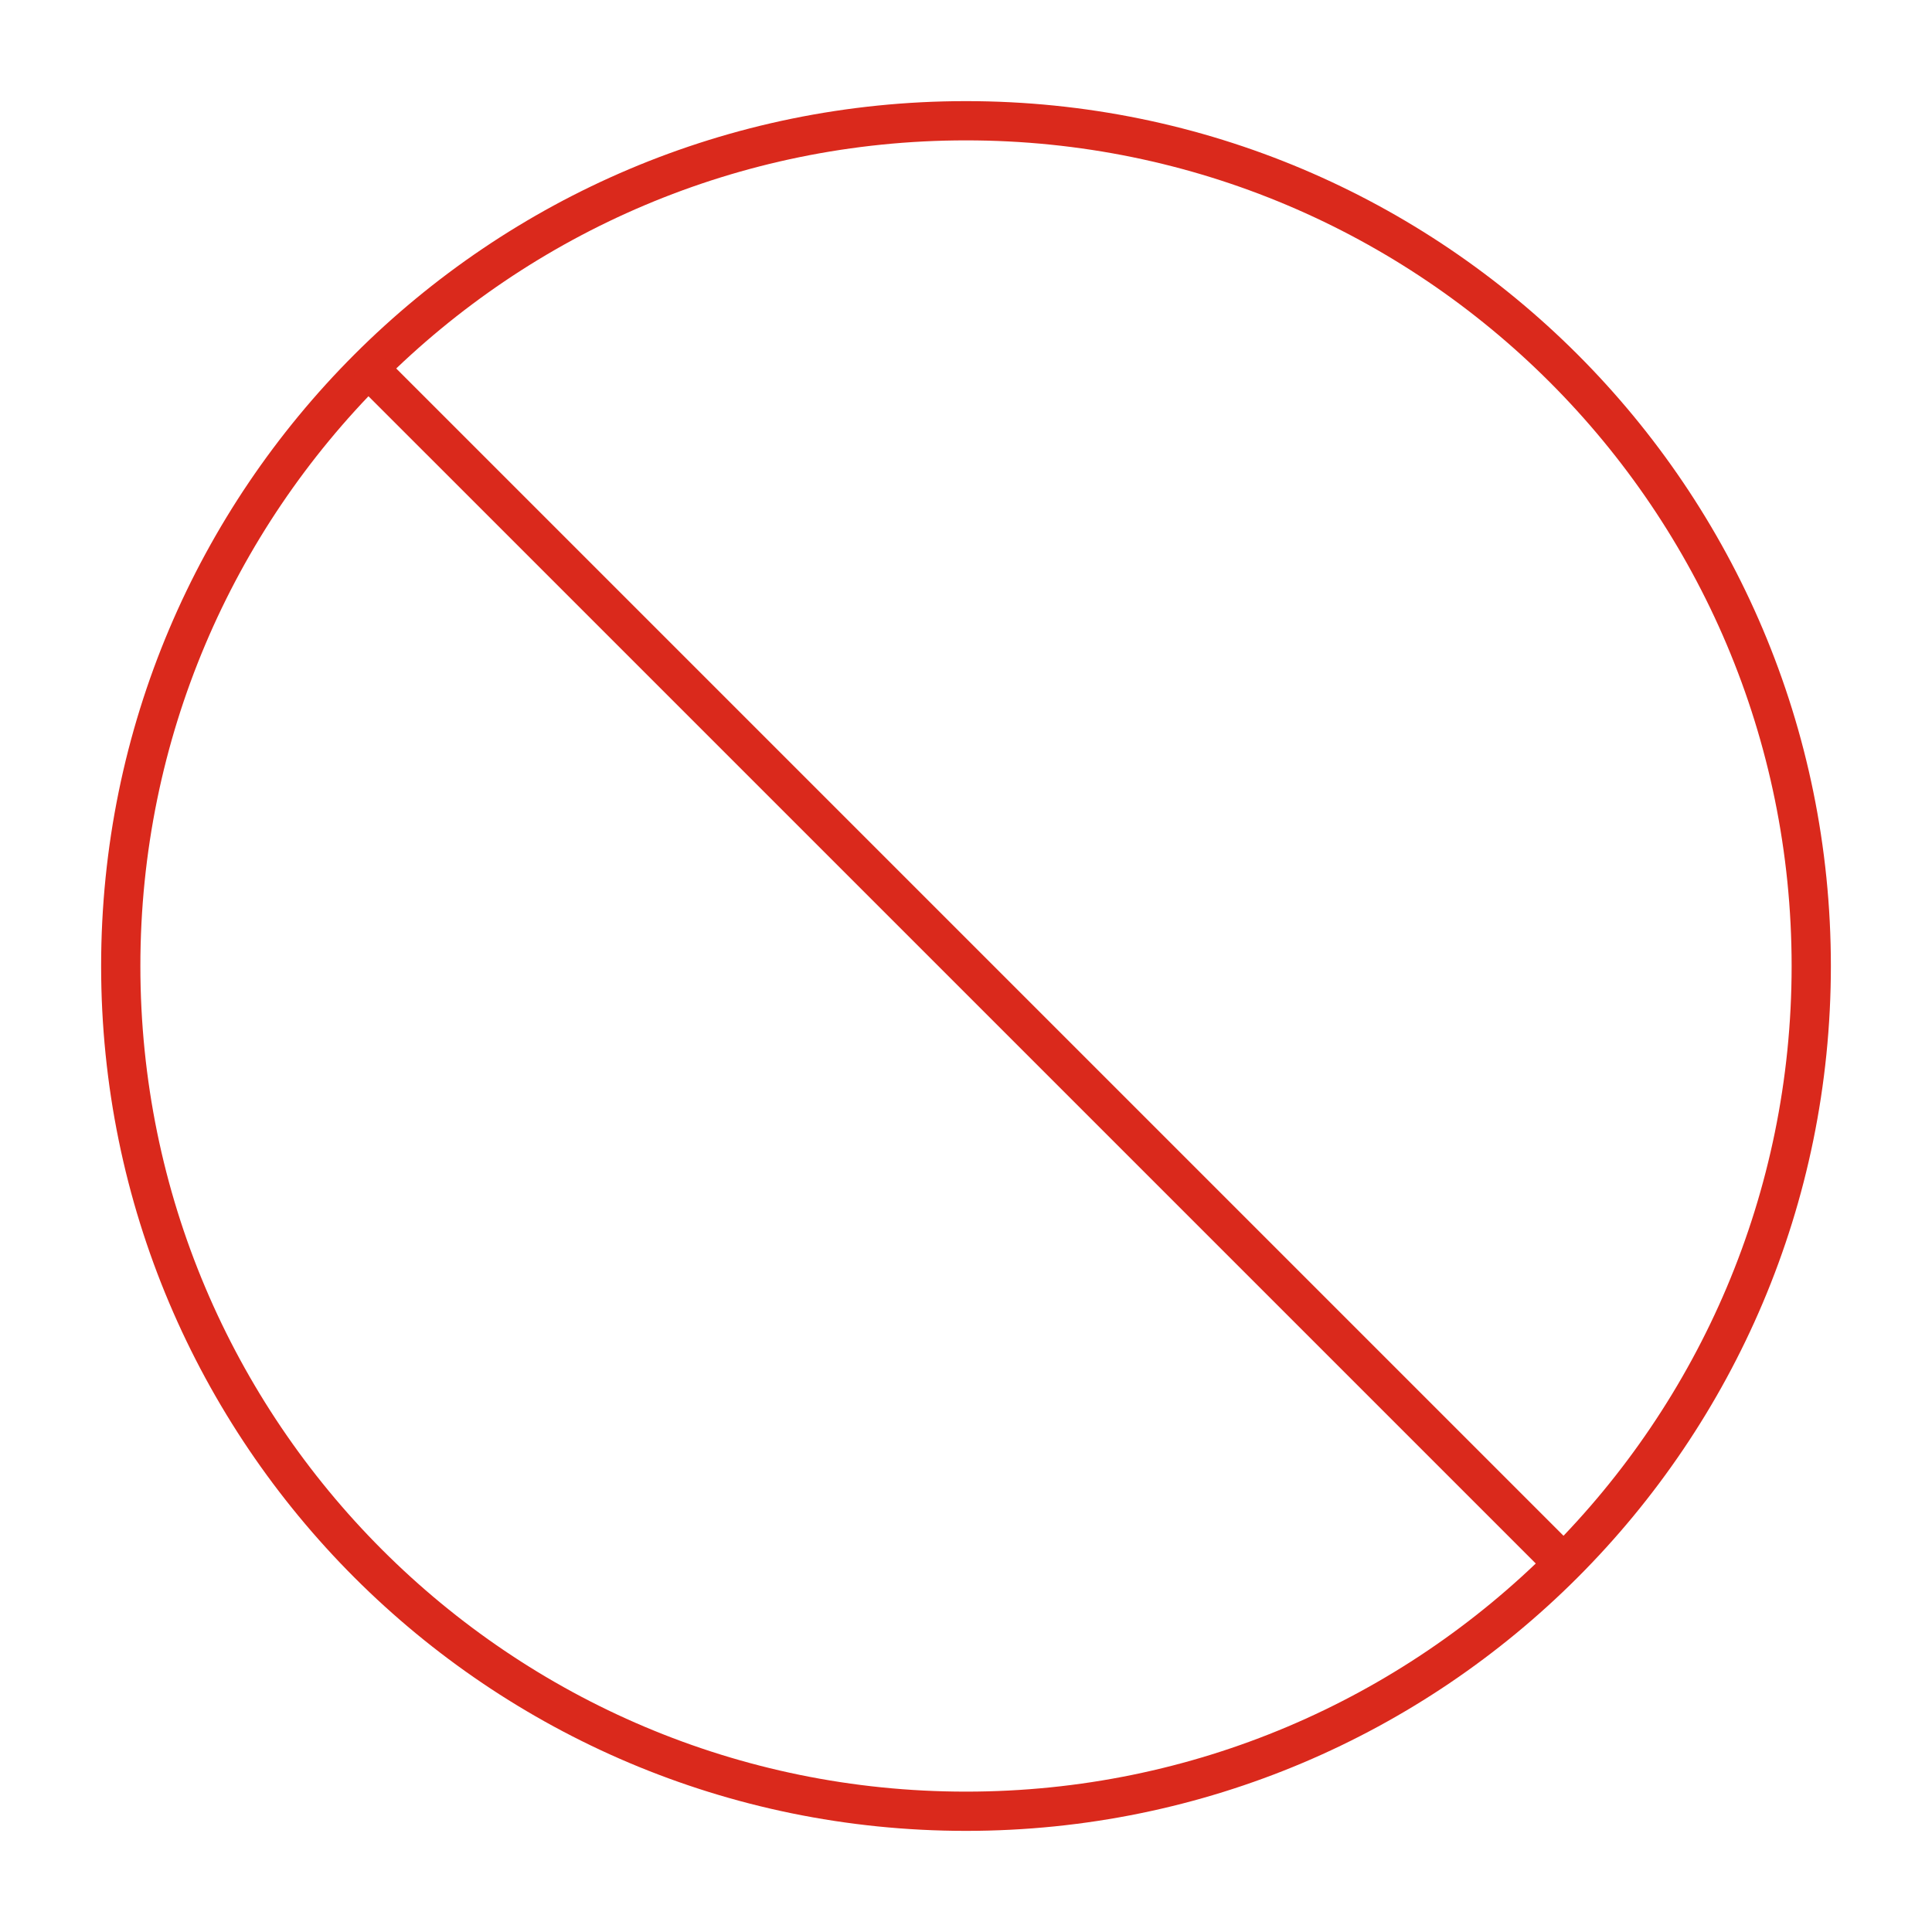 <svg width="64" height="64" viewBox="0 0 64 64" fill="none" xmlns="http://www.w3.org/2000/svg">
<path fill-rule="evenodd" clip-rule="evenodd" d="M32 4.65C16.895 4.65 4.65 16.895 4.65 32C4.65 47.105 16.895 59.35 32 59.35C47.105 59.35 59.35 47.105 59.35 32C59.35 16.895 47.105 4.65 32 4.65ZM3.35 32C3.35 16.177 16.177 3.35 32 3.35C47.823 3.35 60.65 16.177 60.65 32C60.65 47.823 47.823 60.65 32 60.65C16.177 60.65 3.35 47.823 3.35 32Z" fill="#DA291C"/>
<path fill-rule="evenodd" clip-rule="evenodd" d="M11.916 11.916C12.17 11.663 12.582 11.663 12.835 11.916L52.083 51.164C52.337 51.418 52.337 51.83 52.083 52.083C51.829 52.337 51.418 52.337 51.164 52.083L11.916 12.836C11.662 12.582 11.662 12.17 11.916 11.916Z" fill="#DA291C"/>
</svg>
